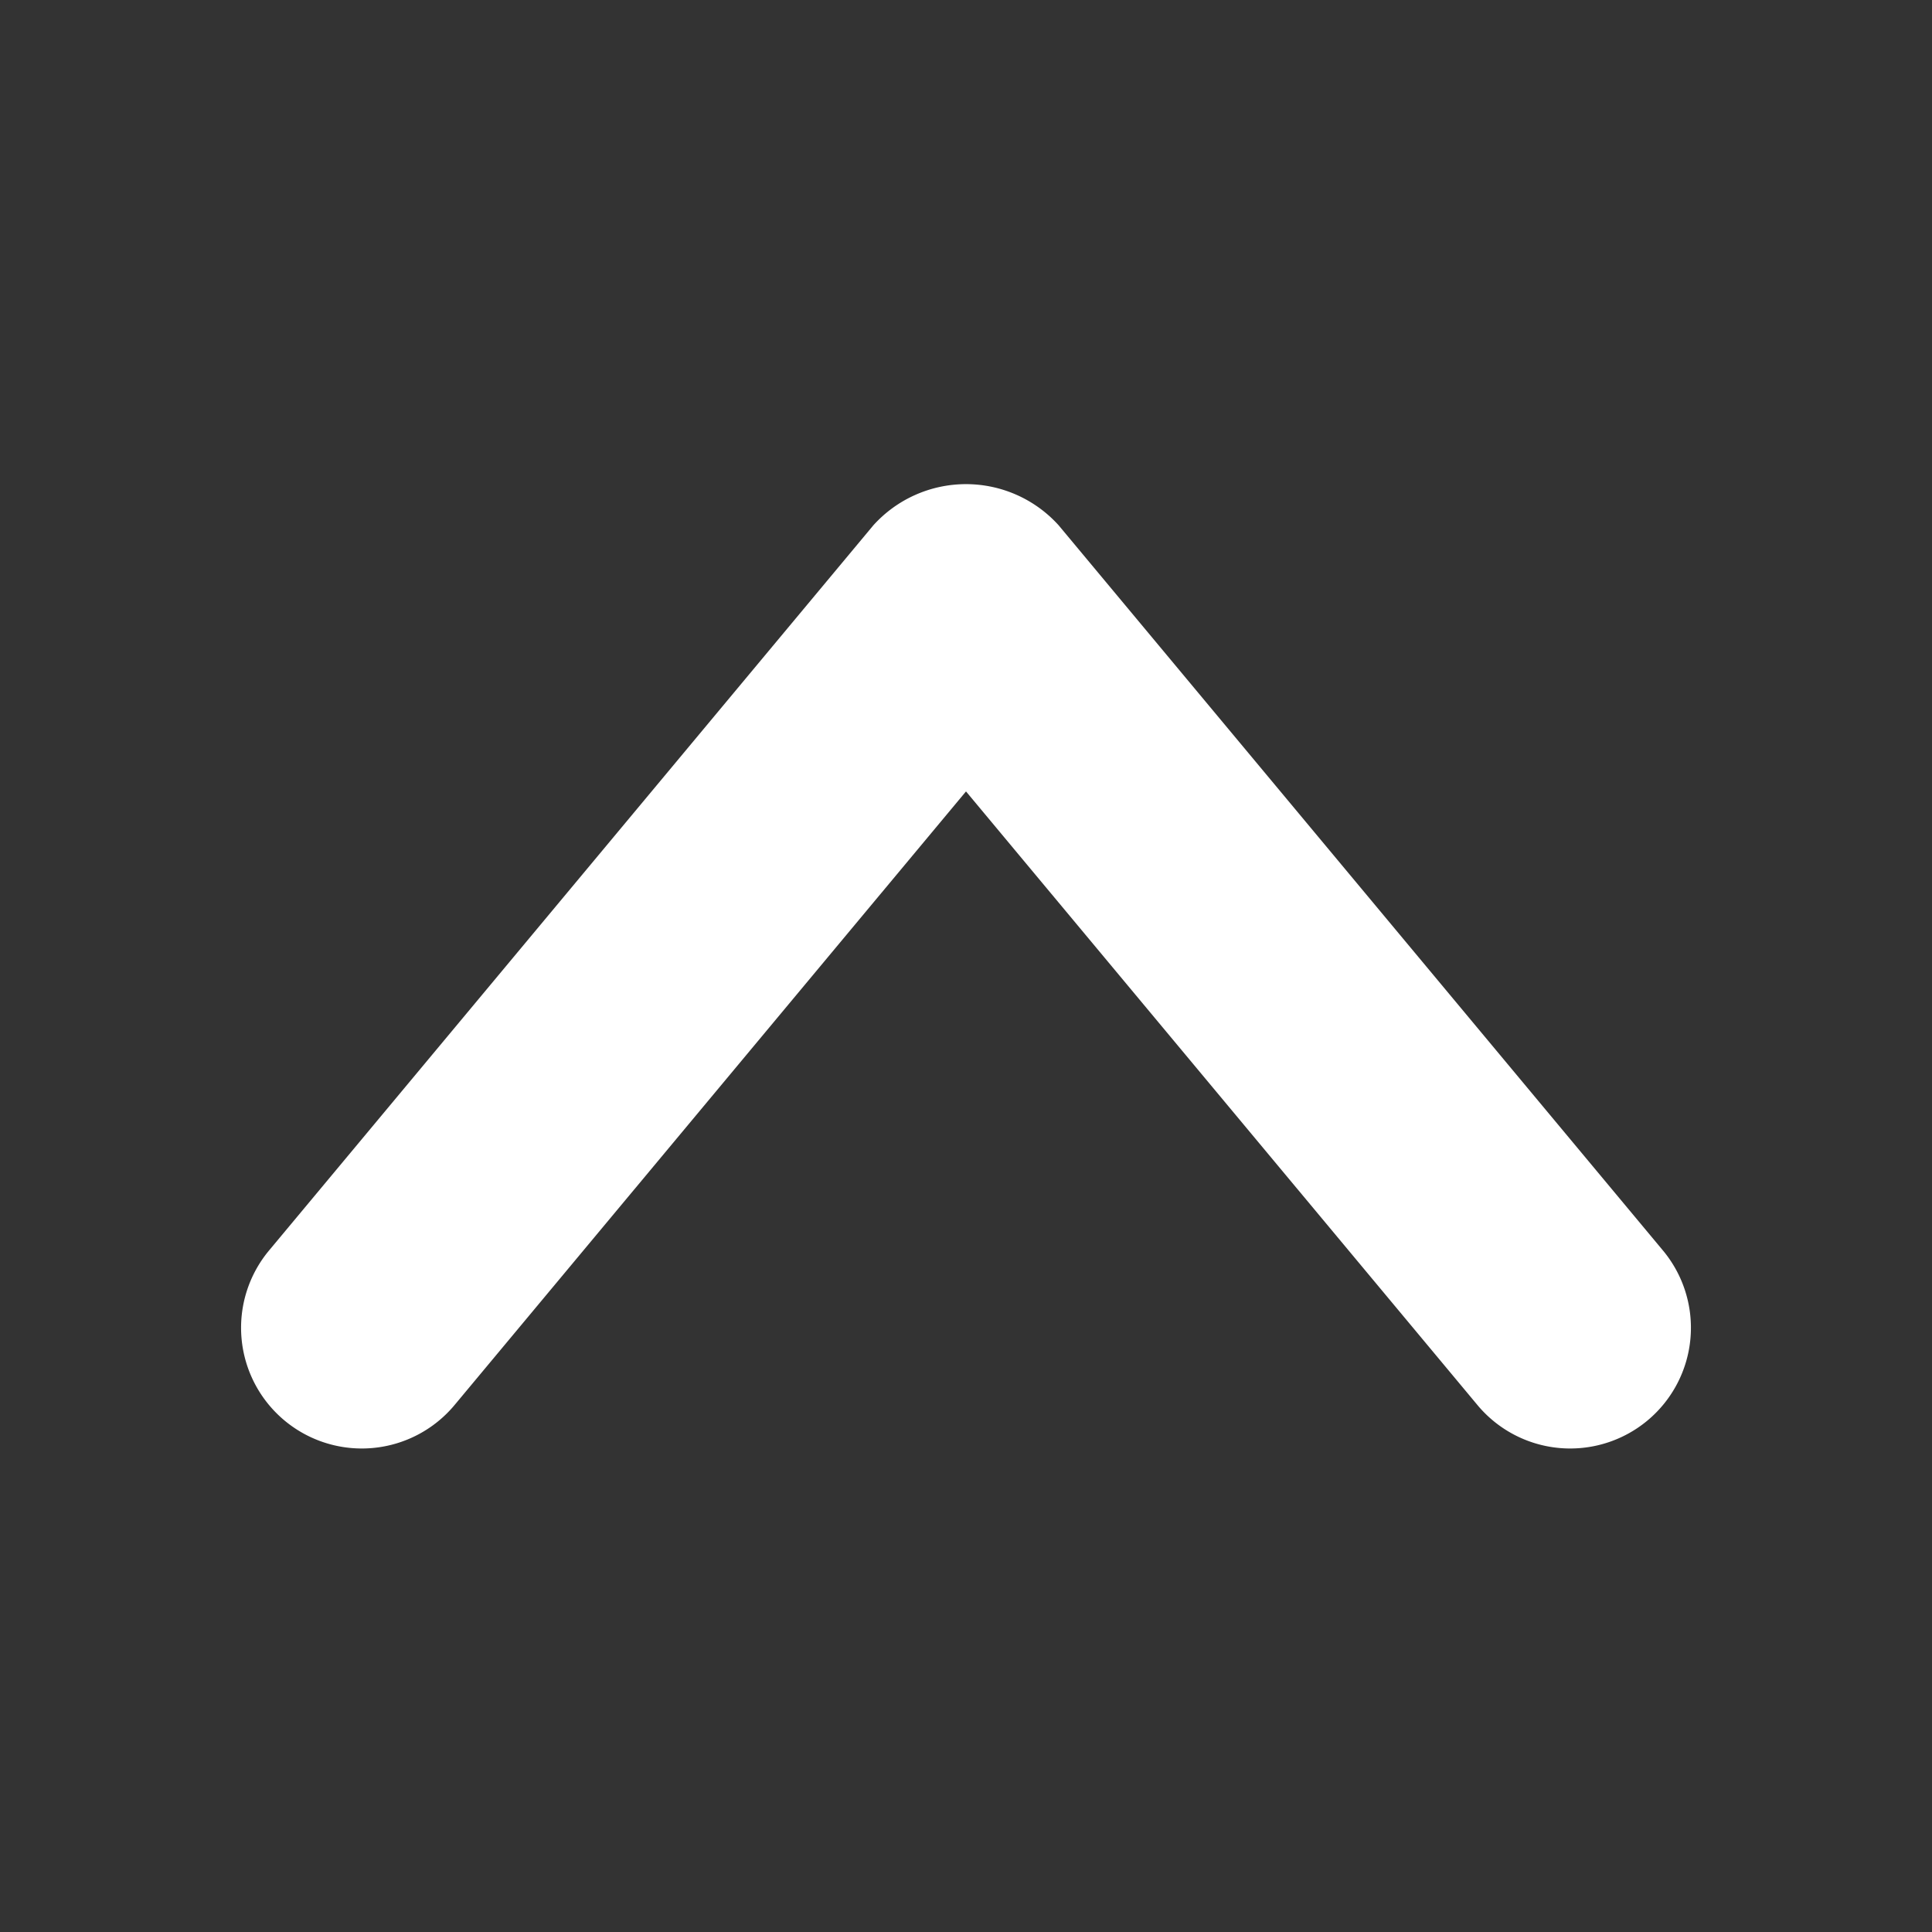 <svg viewBox="0 0 96 96" xmlns="http://www.w3.org/2000/svg"><rect x="0" y="0" width="96" height="96" fill="#333333" stroke="none"/><path fill="#fff" d="M82.607 62.107L52.606 26.105a6.203 6.203 0 00-9.212 0L13.393 62.107a5.999 5.999 0 109.211 7.688L48 39.325l25.396 30.47a5.999 5.999 0 109.211-7.688z"/></svg>